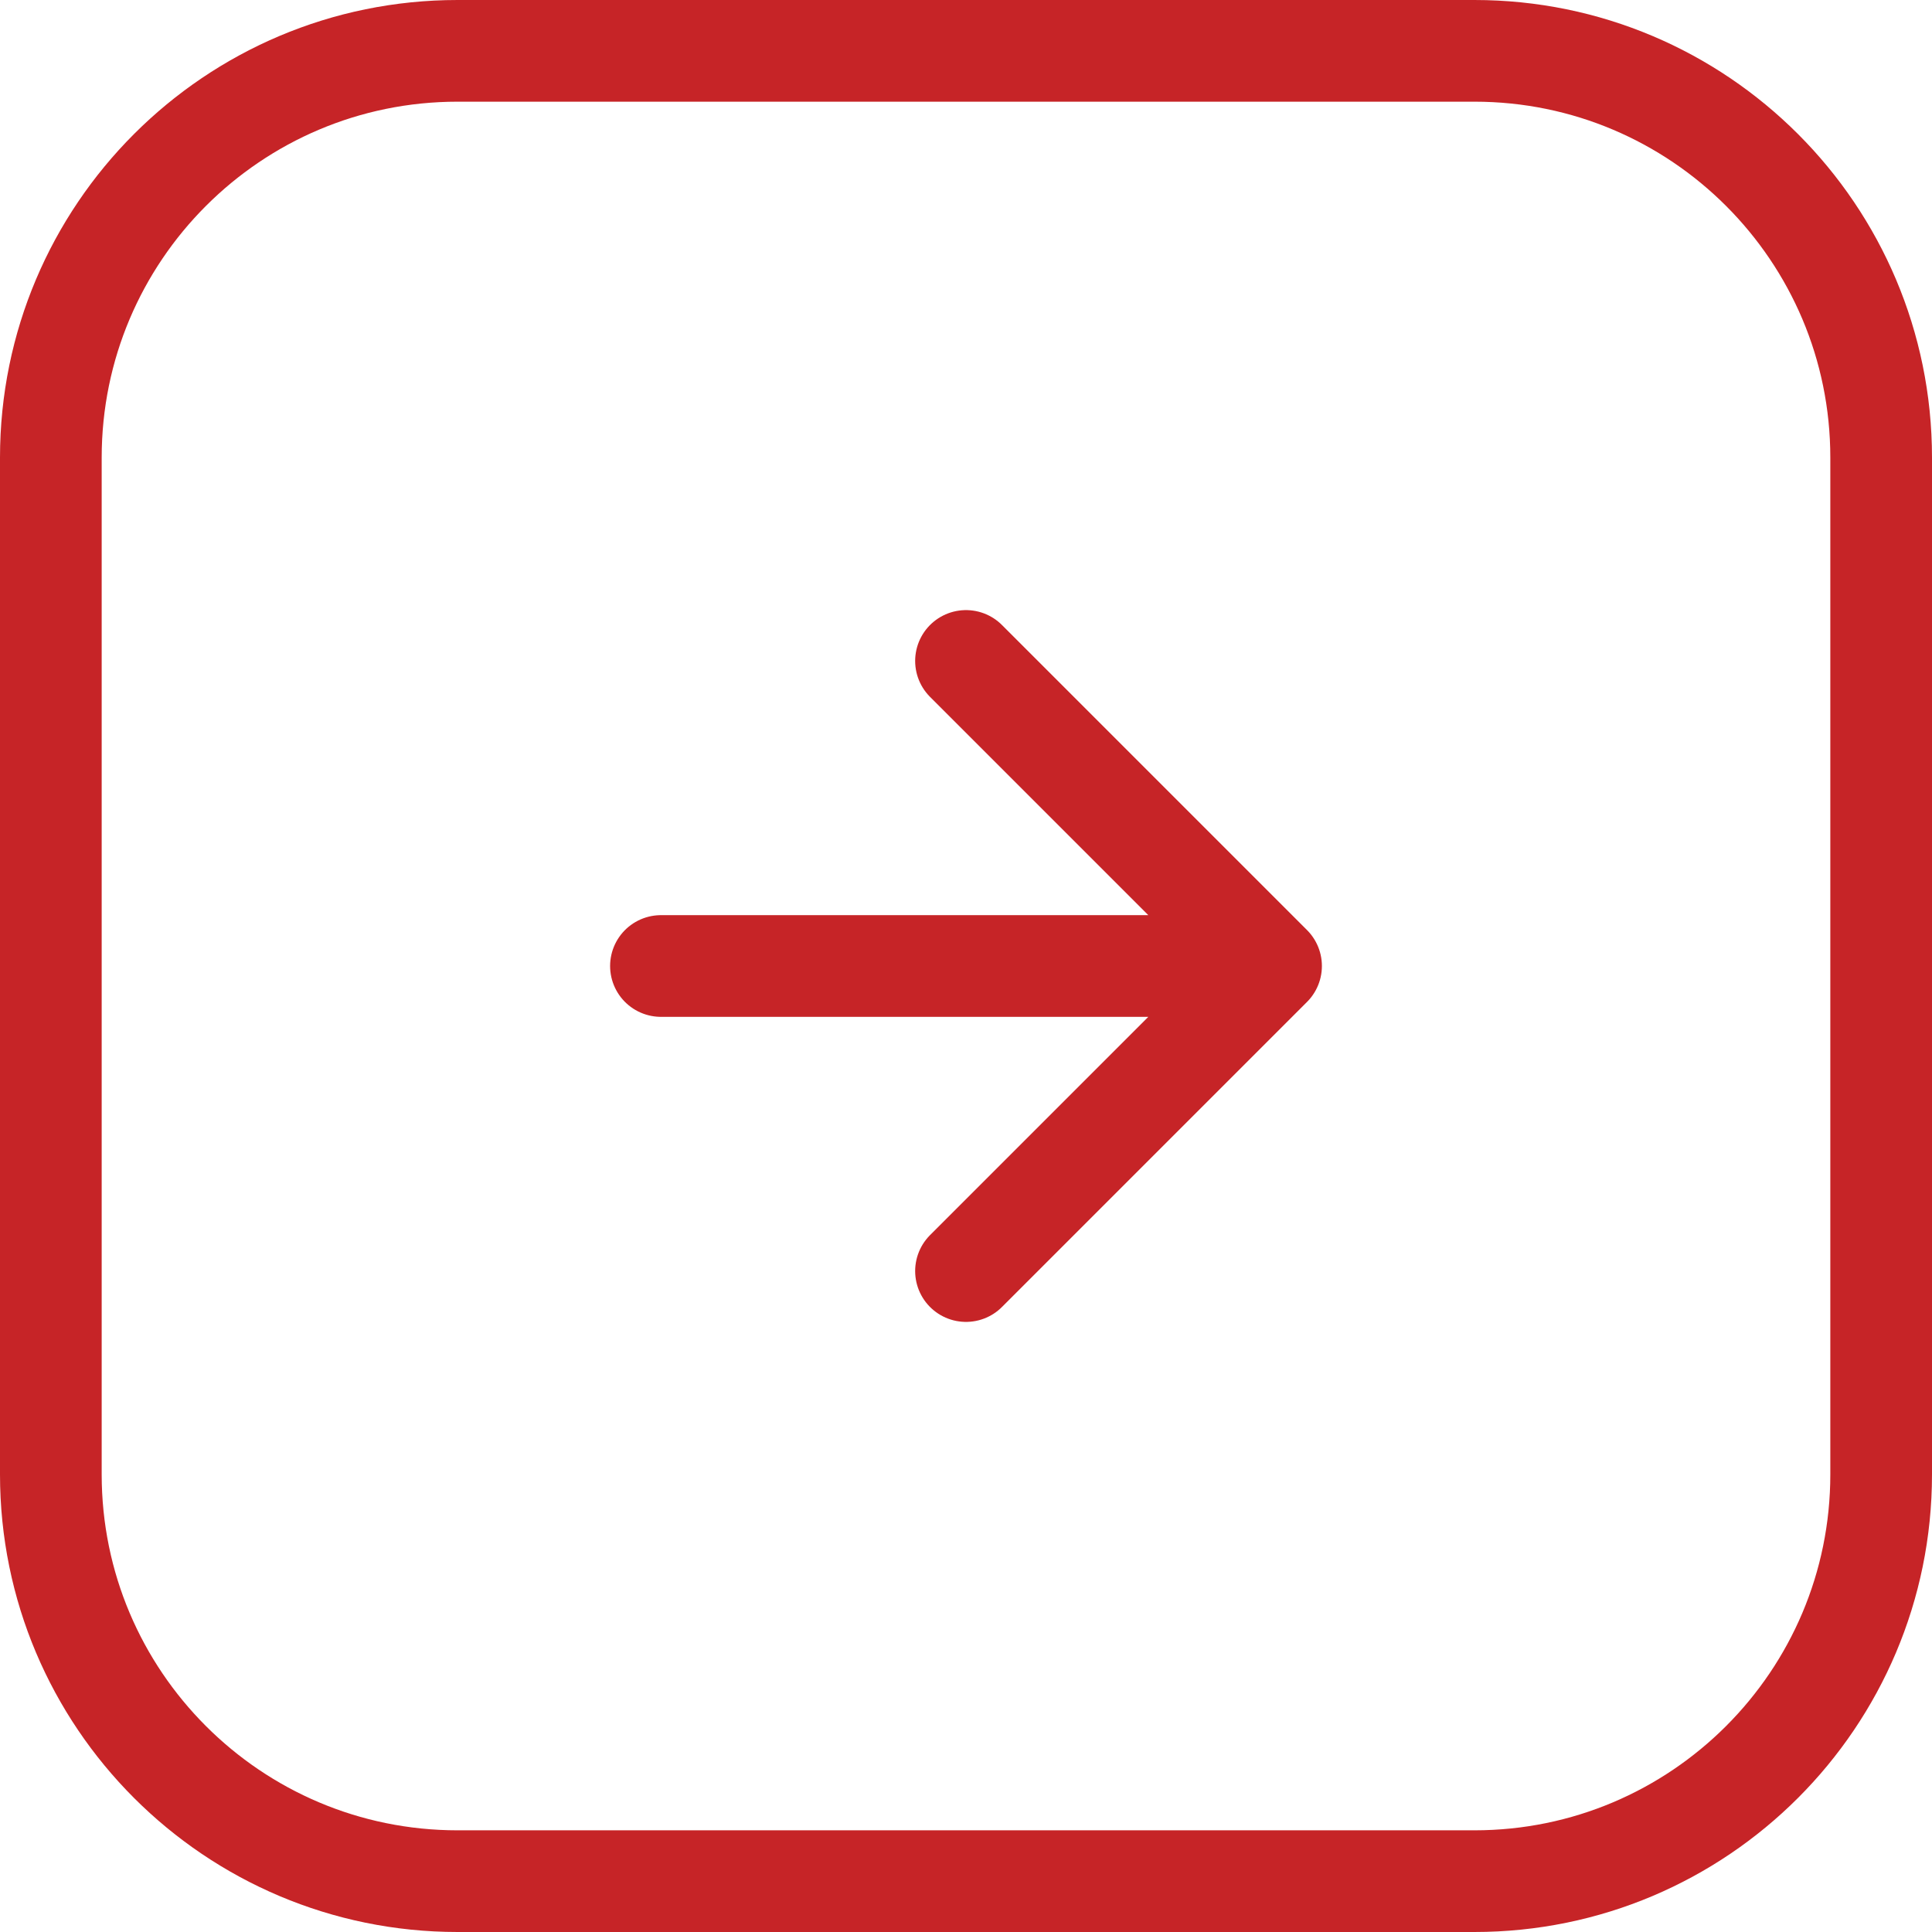 <svg width="19" height="19" viewBox="0 0 19 19" fill="none" xmlns="http://www.w3.org/2000/svg">
<path d="M6.5 9.5H12.5M12.5 9.5L9.5 12.5M12.5 9.5L9.5 6.5M4.5 18.5H14.5C16.709 18.5 18.5 16.709 18.5 14.5V4.5C18.5 2.291 16.709 0.5 14.5 0.5H4.5C2.291 0.5 0.5 2.291 0.5 4.5V14.5C0.5 16.709 2.291 18.5 4.5 18.5Z" stroke="#C62427" stroke-linecap="round" stroke-linejoin="round"/>
</svg>
